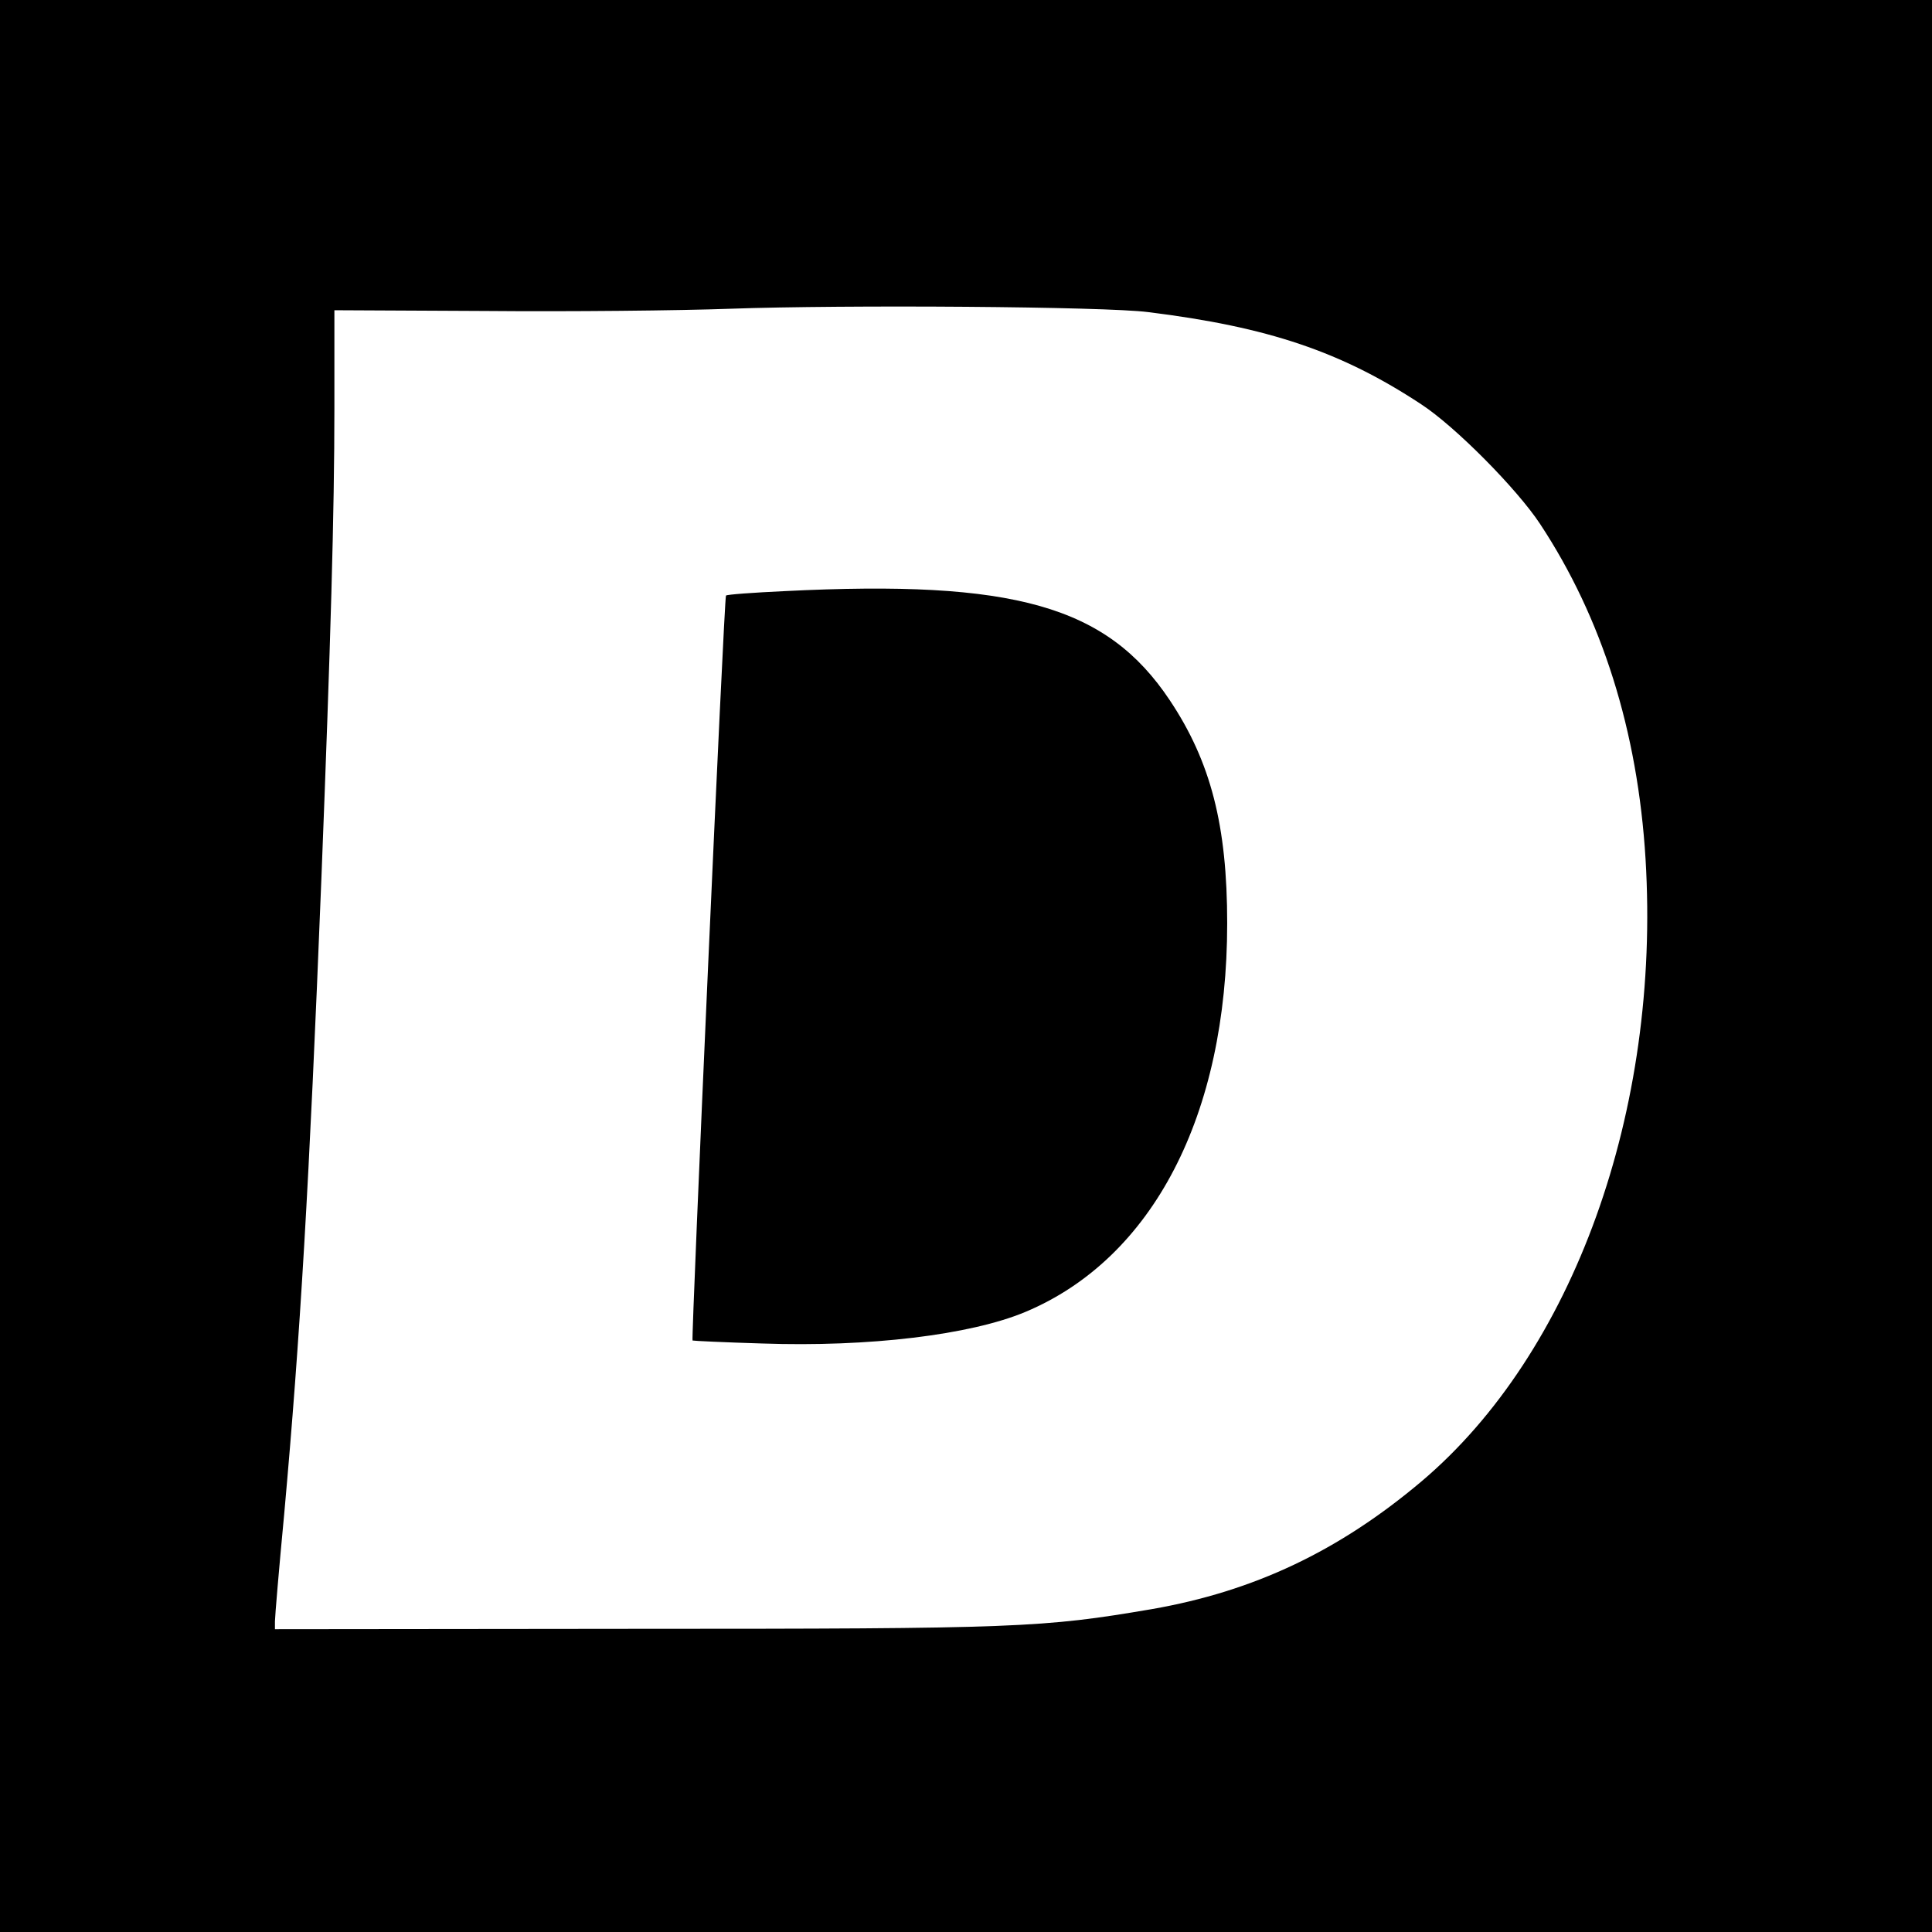 <?xml version="1.0" standalone="no"?>
<!DOCTYPE svg PUBLIC "-//W3C//DTD SVG 20010904//EN"
 "http://www.w3.org/TR/2001/REC-SVG-20010904/DTD/svg10.dtd">
<svg version="1.0" xmlns="http://www.w3.org/2000/svg"
 width="520pt" height="520pt" viewBox="0 0 520 520"
 preserveAspectRatio="xMidYMid meet">
<g transform="translate(0,520) scale(0.1,-0.1)"
fill="#000000" stroke="none">
<path d="M0 2600 l0 -2600 2600 0 2600 0 0 2600 0 2600 -2600 0 -2600 0 0
-2600z m3090 1760 c324 -40 521 -107 735 -248 92 -60 258 -228 320 -322 167
-253 263 -557 284 -902 41 -677 -194 -1330 -604 -1676 -222 -187 -450 -295
-725 -343 -294 -50 -359 -53 -1392 -53 l-968 -1 0 21 c0 12 11 143 25 290 43
478 67 880 100 1709 25 638 35 988 35 1265 l0 265 407 -2 c225 -2 521 1 658 6
309 11 1010 6 1125 -9z"/>
<path d="M2112 3609 c-85 -4 -155 -9 -158 -12 -5 -4 -94 -2000 -90 -2005 2 -1
86 -5 187 -8 288 -10 561 23 709 85 343 144 543 530 543 1046 0 263 -44 435
-155 601 -169 253 -418 324 -1036 293z"/>
</g>
</svg>
